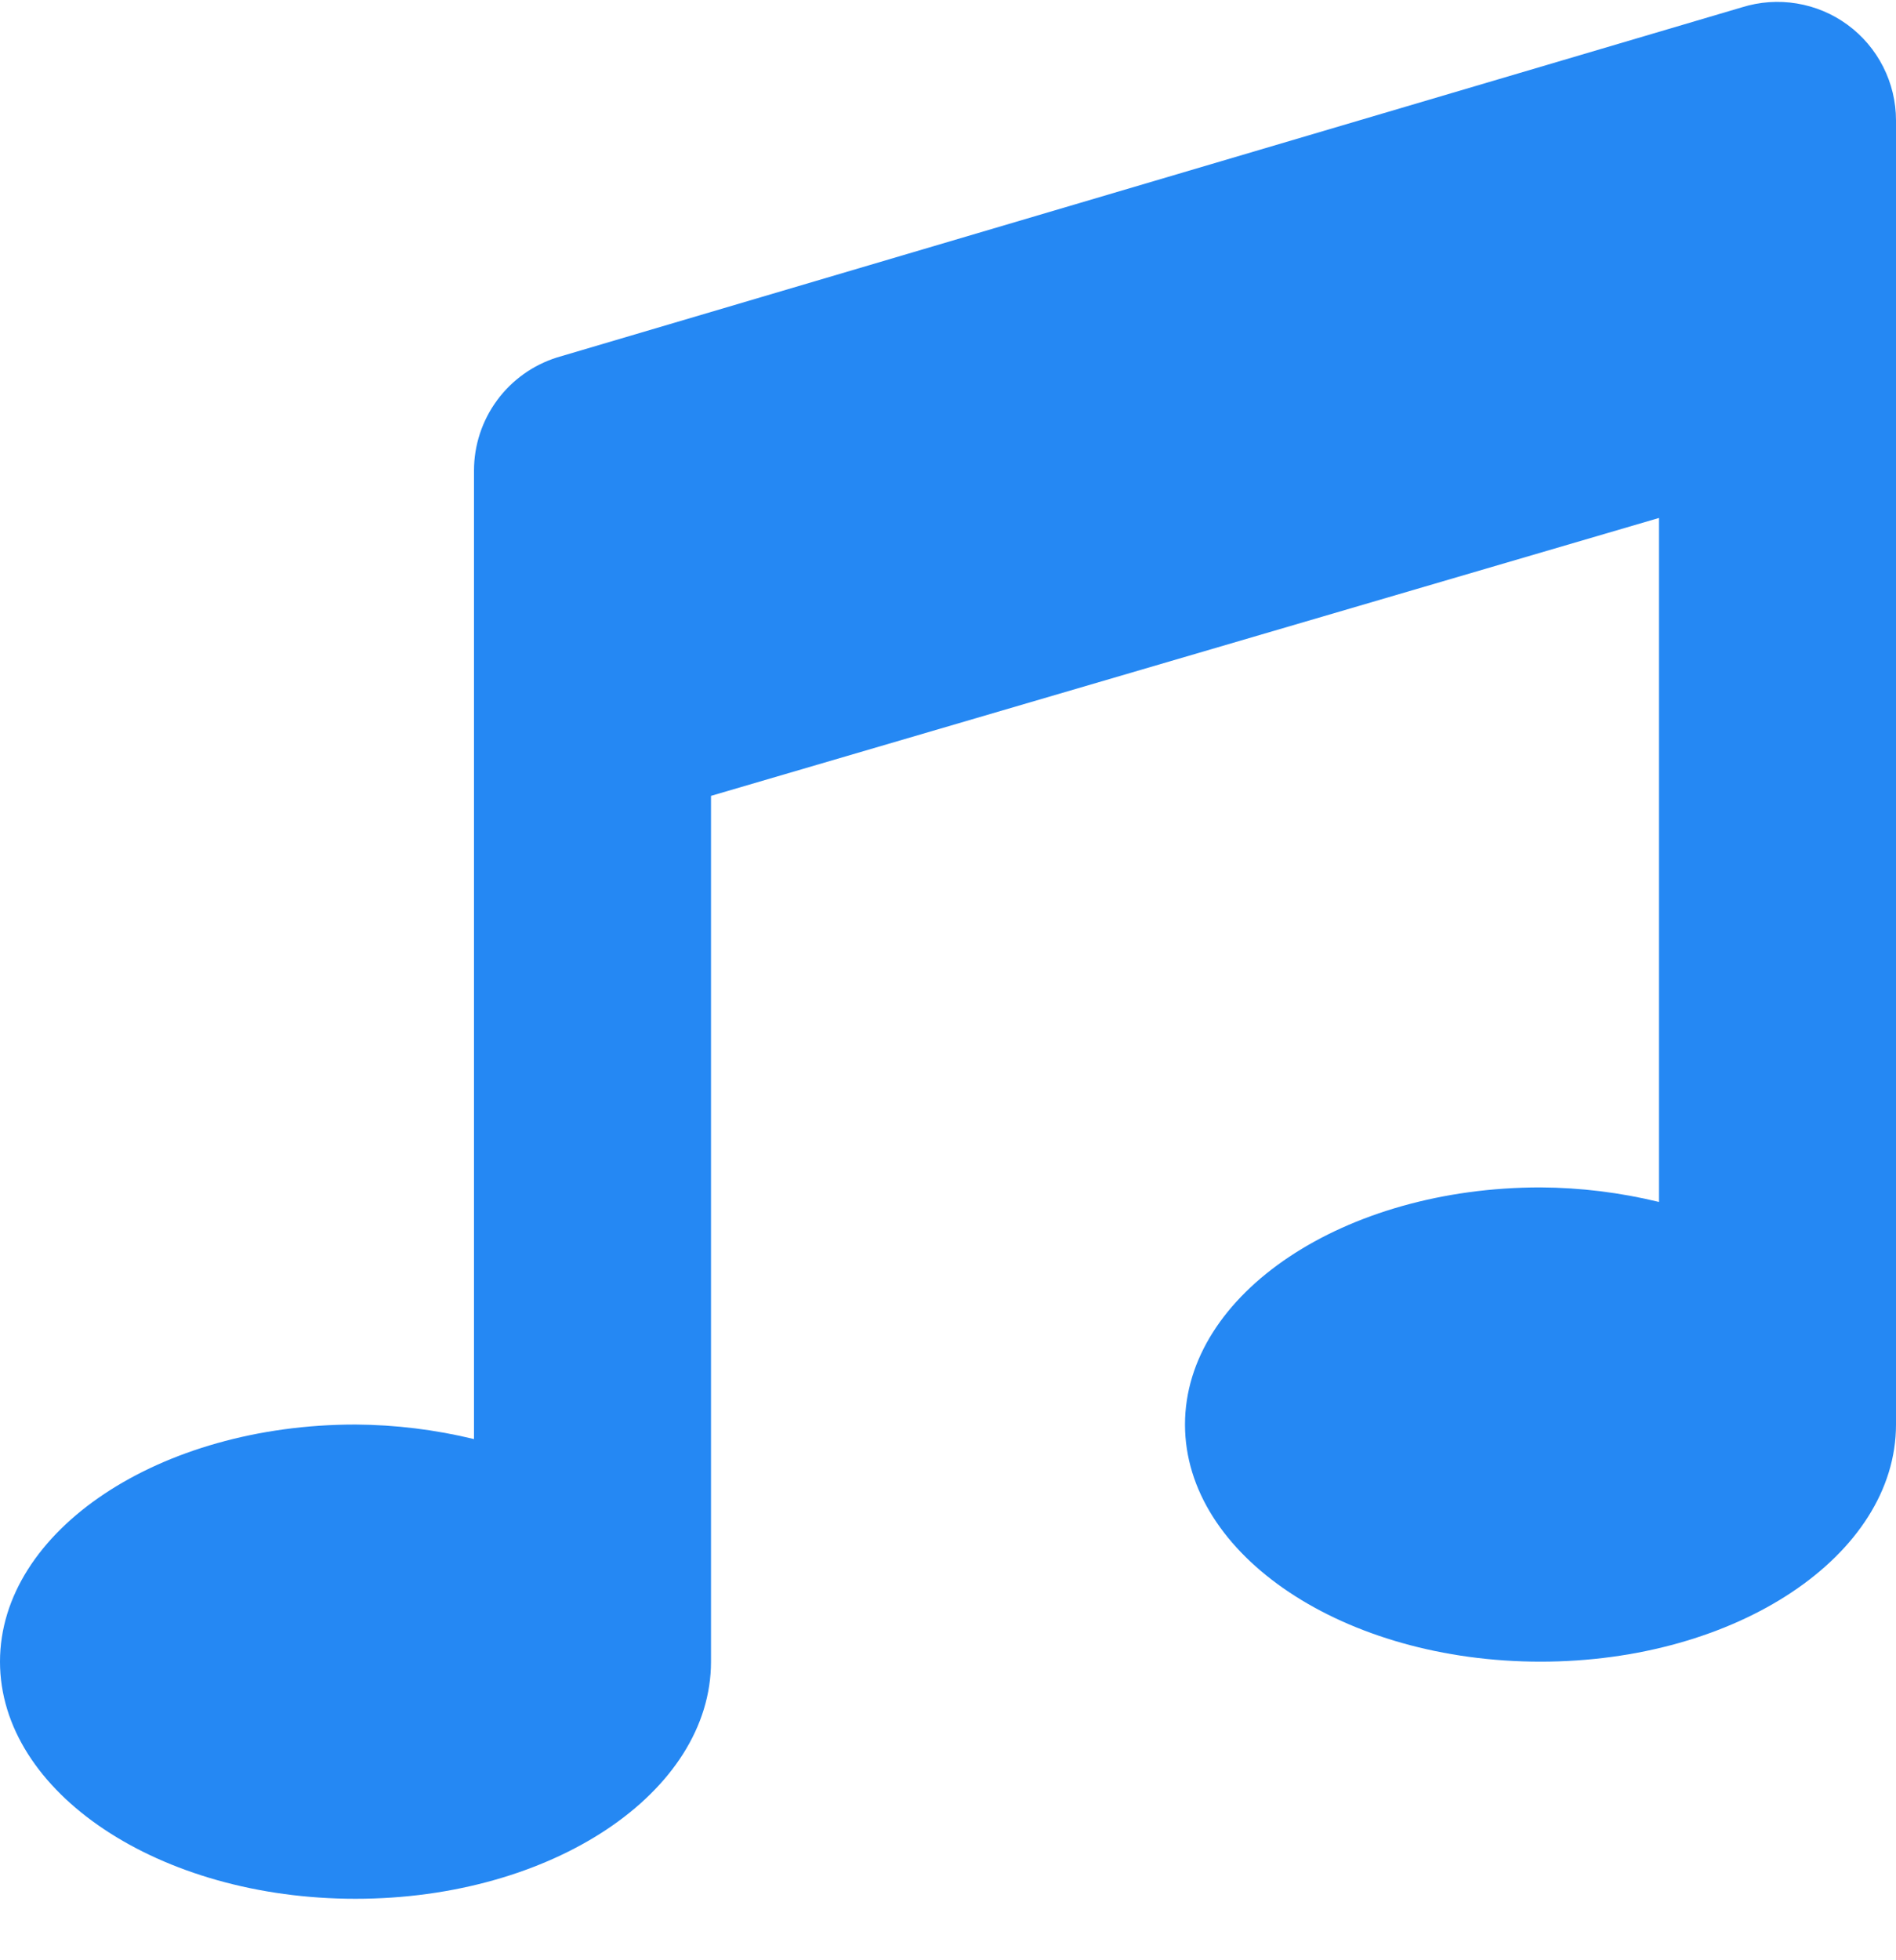 <svg width="30" height="31" viewBox="0 0 30 31" fill="none" xmlns="http://www.w3.org/2000/svg">
<path d="M27.561 0.116L8.813 5.653C8.433 5.773 8.1 6.01 7.864 6.332C7.628 6.653 7.5 7.042 7.5 7.441V22.758C6.886 22.609 6.257 22.532 5.625 22.528C2.52 22.528 0 24.207 0 26.278C0 28.349 2.52 30.028 5.625 30.028C8.73 30.028 11.25 28.349 11.25 26.278V12.586L26.25 8.191V19.008C25.636 18.859 25.007 18.781 24.375 18.778C21.27 18.778 18.75 20.457 18.75 22.528C18.75 24.599 21.27 26.278 24.375 26.278C27.48 26.278 30 24.599 30 22.528V1.903C30 1.609 29.93 1.318 29.797 1.056C29.664 0.794 29.471 0.566 29.233 0.392C28.996 0.218 28.721 0.103 28.43 0.055C28.14 0.007 27.842 0.028 27.561 0.116V0.116Z" fill="#2588F3"/>
</svg>

